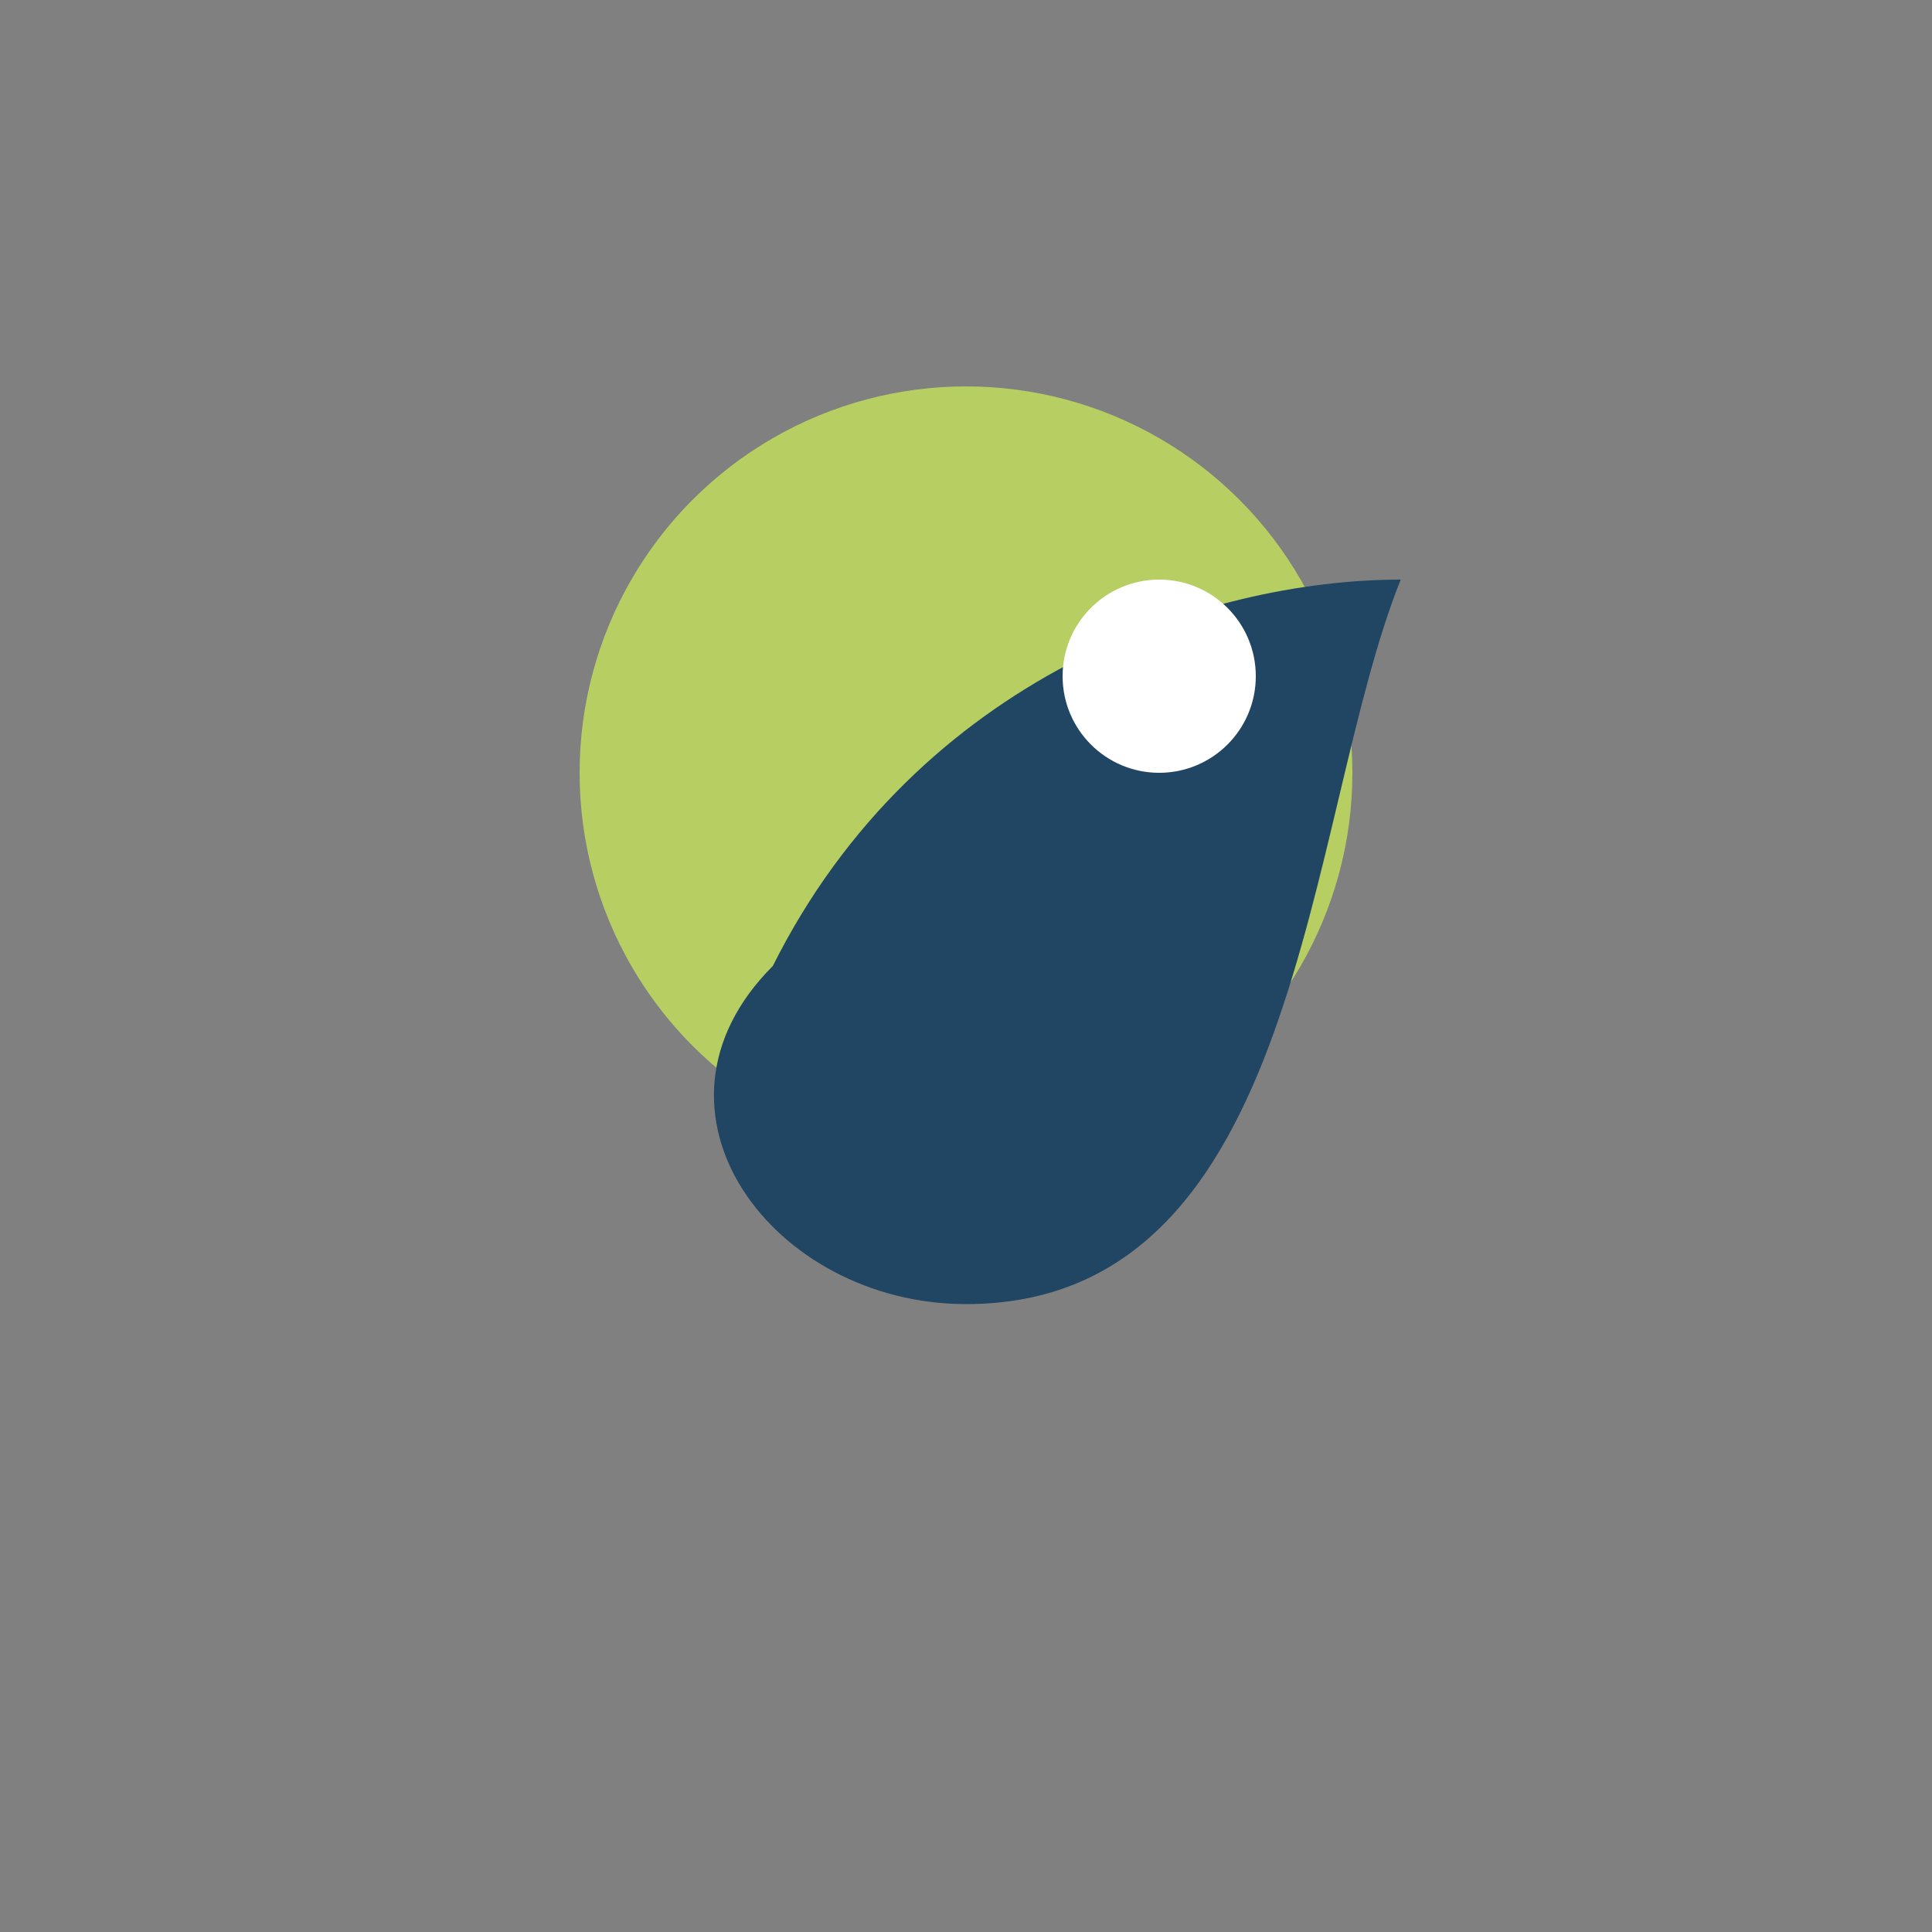 <?xml version="1.0" encoding="UTF-8"?>
<svg xmlns="http://www.w3.org/2000/svg" width="40" height="40" viewBox="0 0 40 40"><rect x="0" y="0" width="40" height="40" fill="#808080" stroke="none"/><ellipse cx="20" cy="16" rx="8" ry="8" fill="#B7CE63"/><path d="M16 20c3-6 9-8 13-8-2 5-2 15-9 15-4 0-7-4-4-7z" fill="#204664"/><circle cx="24" cy="14" r="2" fill="#fff"/></svg>